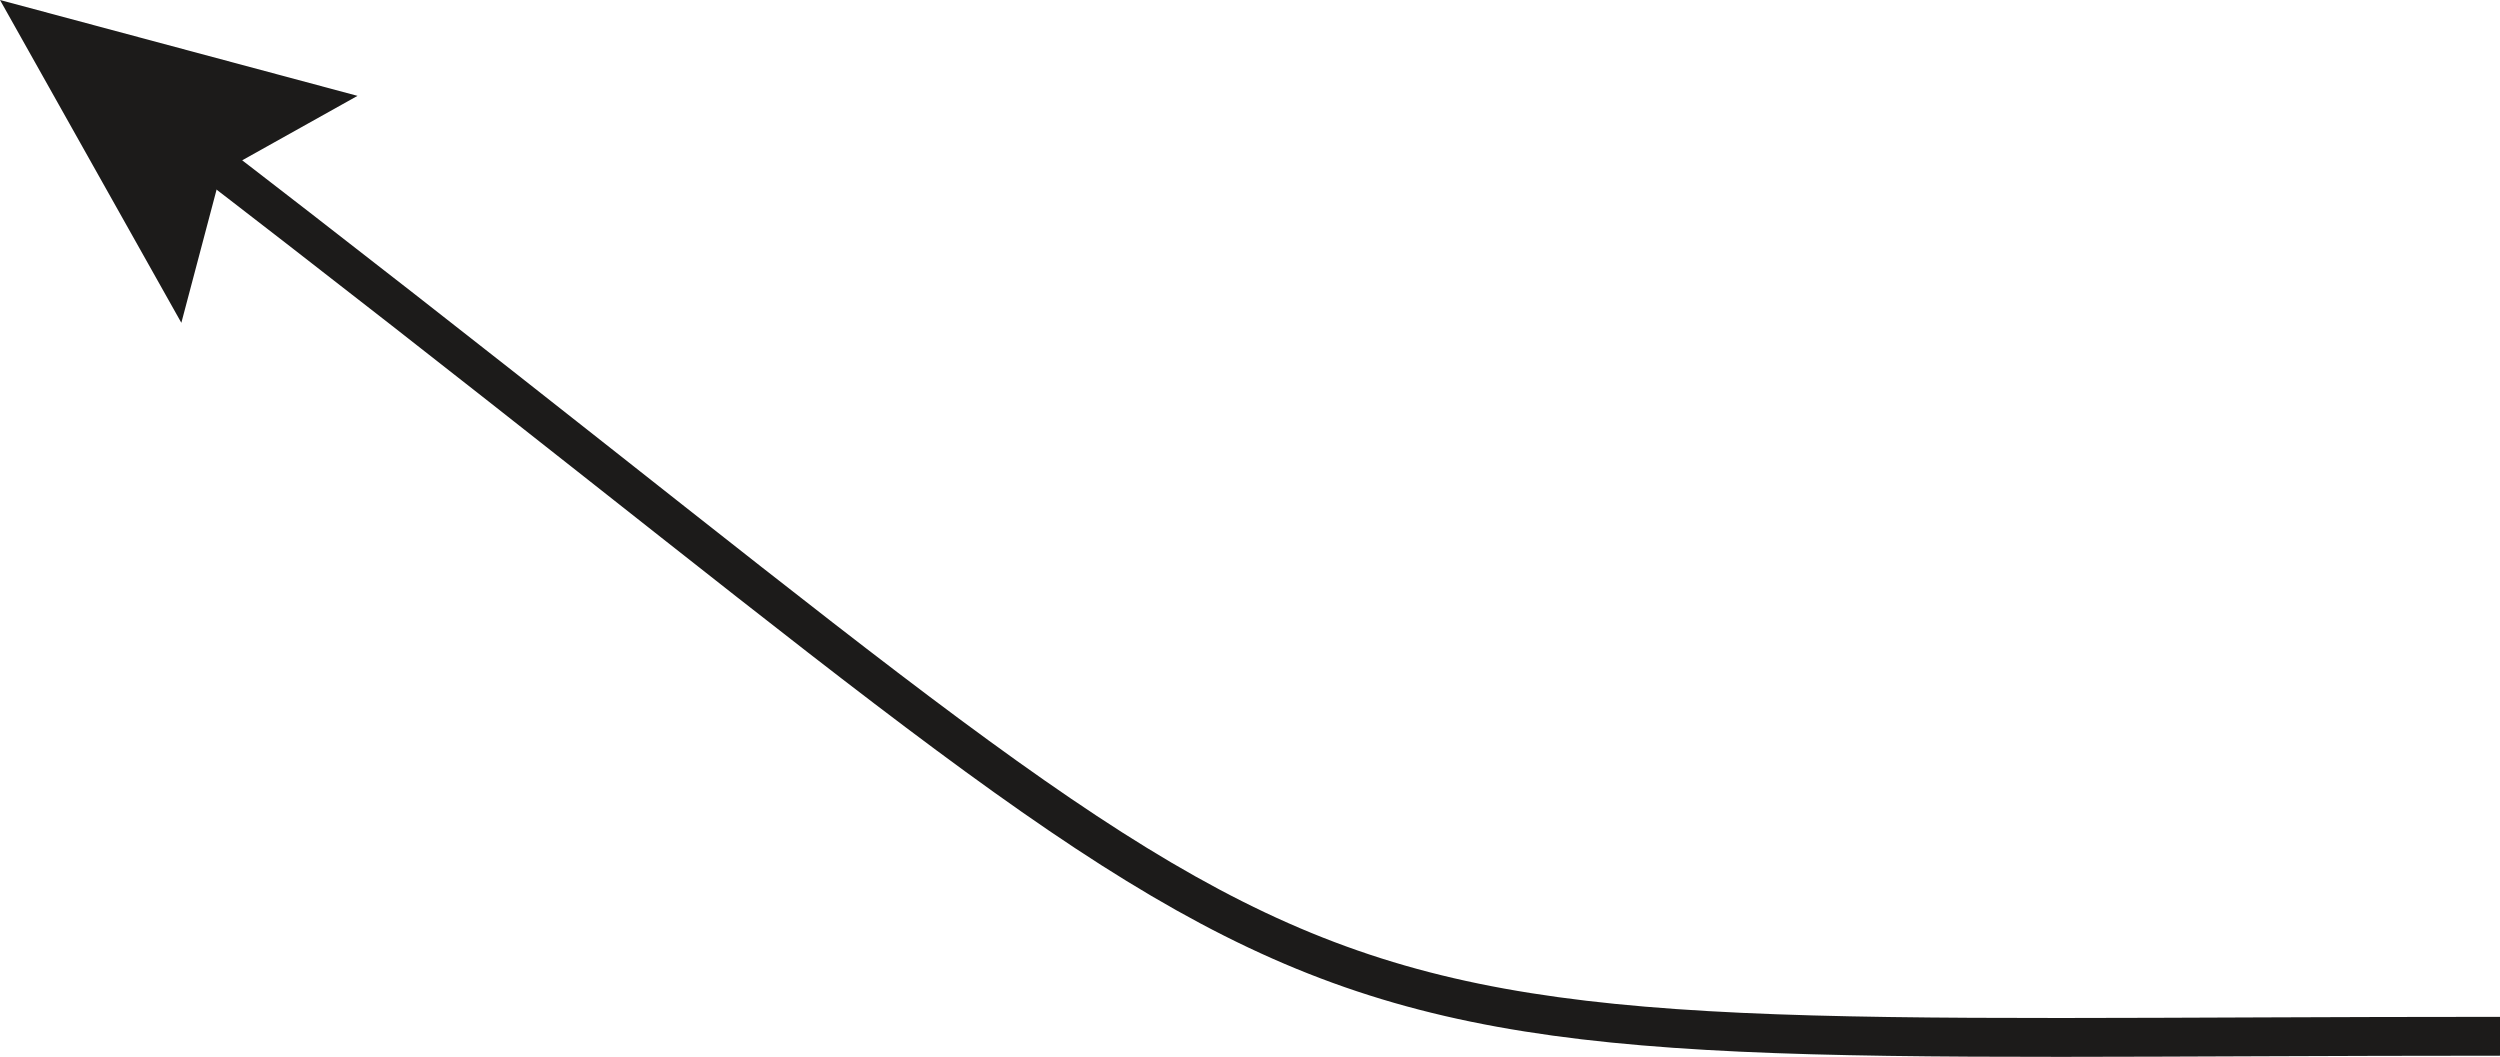 <svg xmlns="http://www.w3.org/2000/svg" width="48.25" height="20.4" viewBox="0 0 48.25 20.4"><defs><style>.a{fill:none;stroke:#1c1b1a;stroke-width:0.75px;}.b{fill:#1c1b1a;}</style></defs><title>Elbows - Hex Extension Arrow 3</title><path class="a" d="M42.24,385.87c24.32,18.66,18.4,17.29,44.69,17.29" transform="translate(-38.68 -383.16)"/><polygon class="b" points="3.5 6.23 4.27 3.32 6.9 1.85 0 0 3.5 6.23"/></svg>